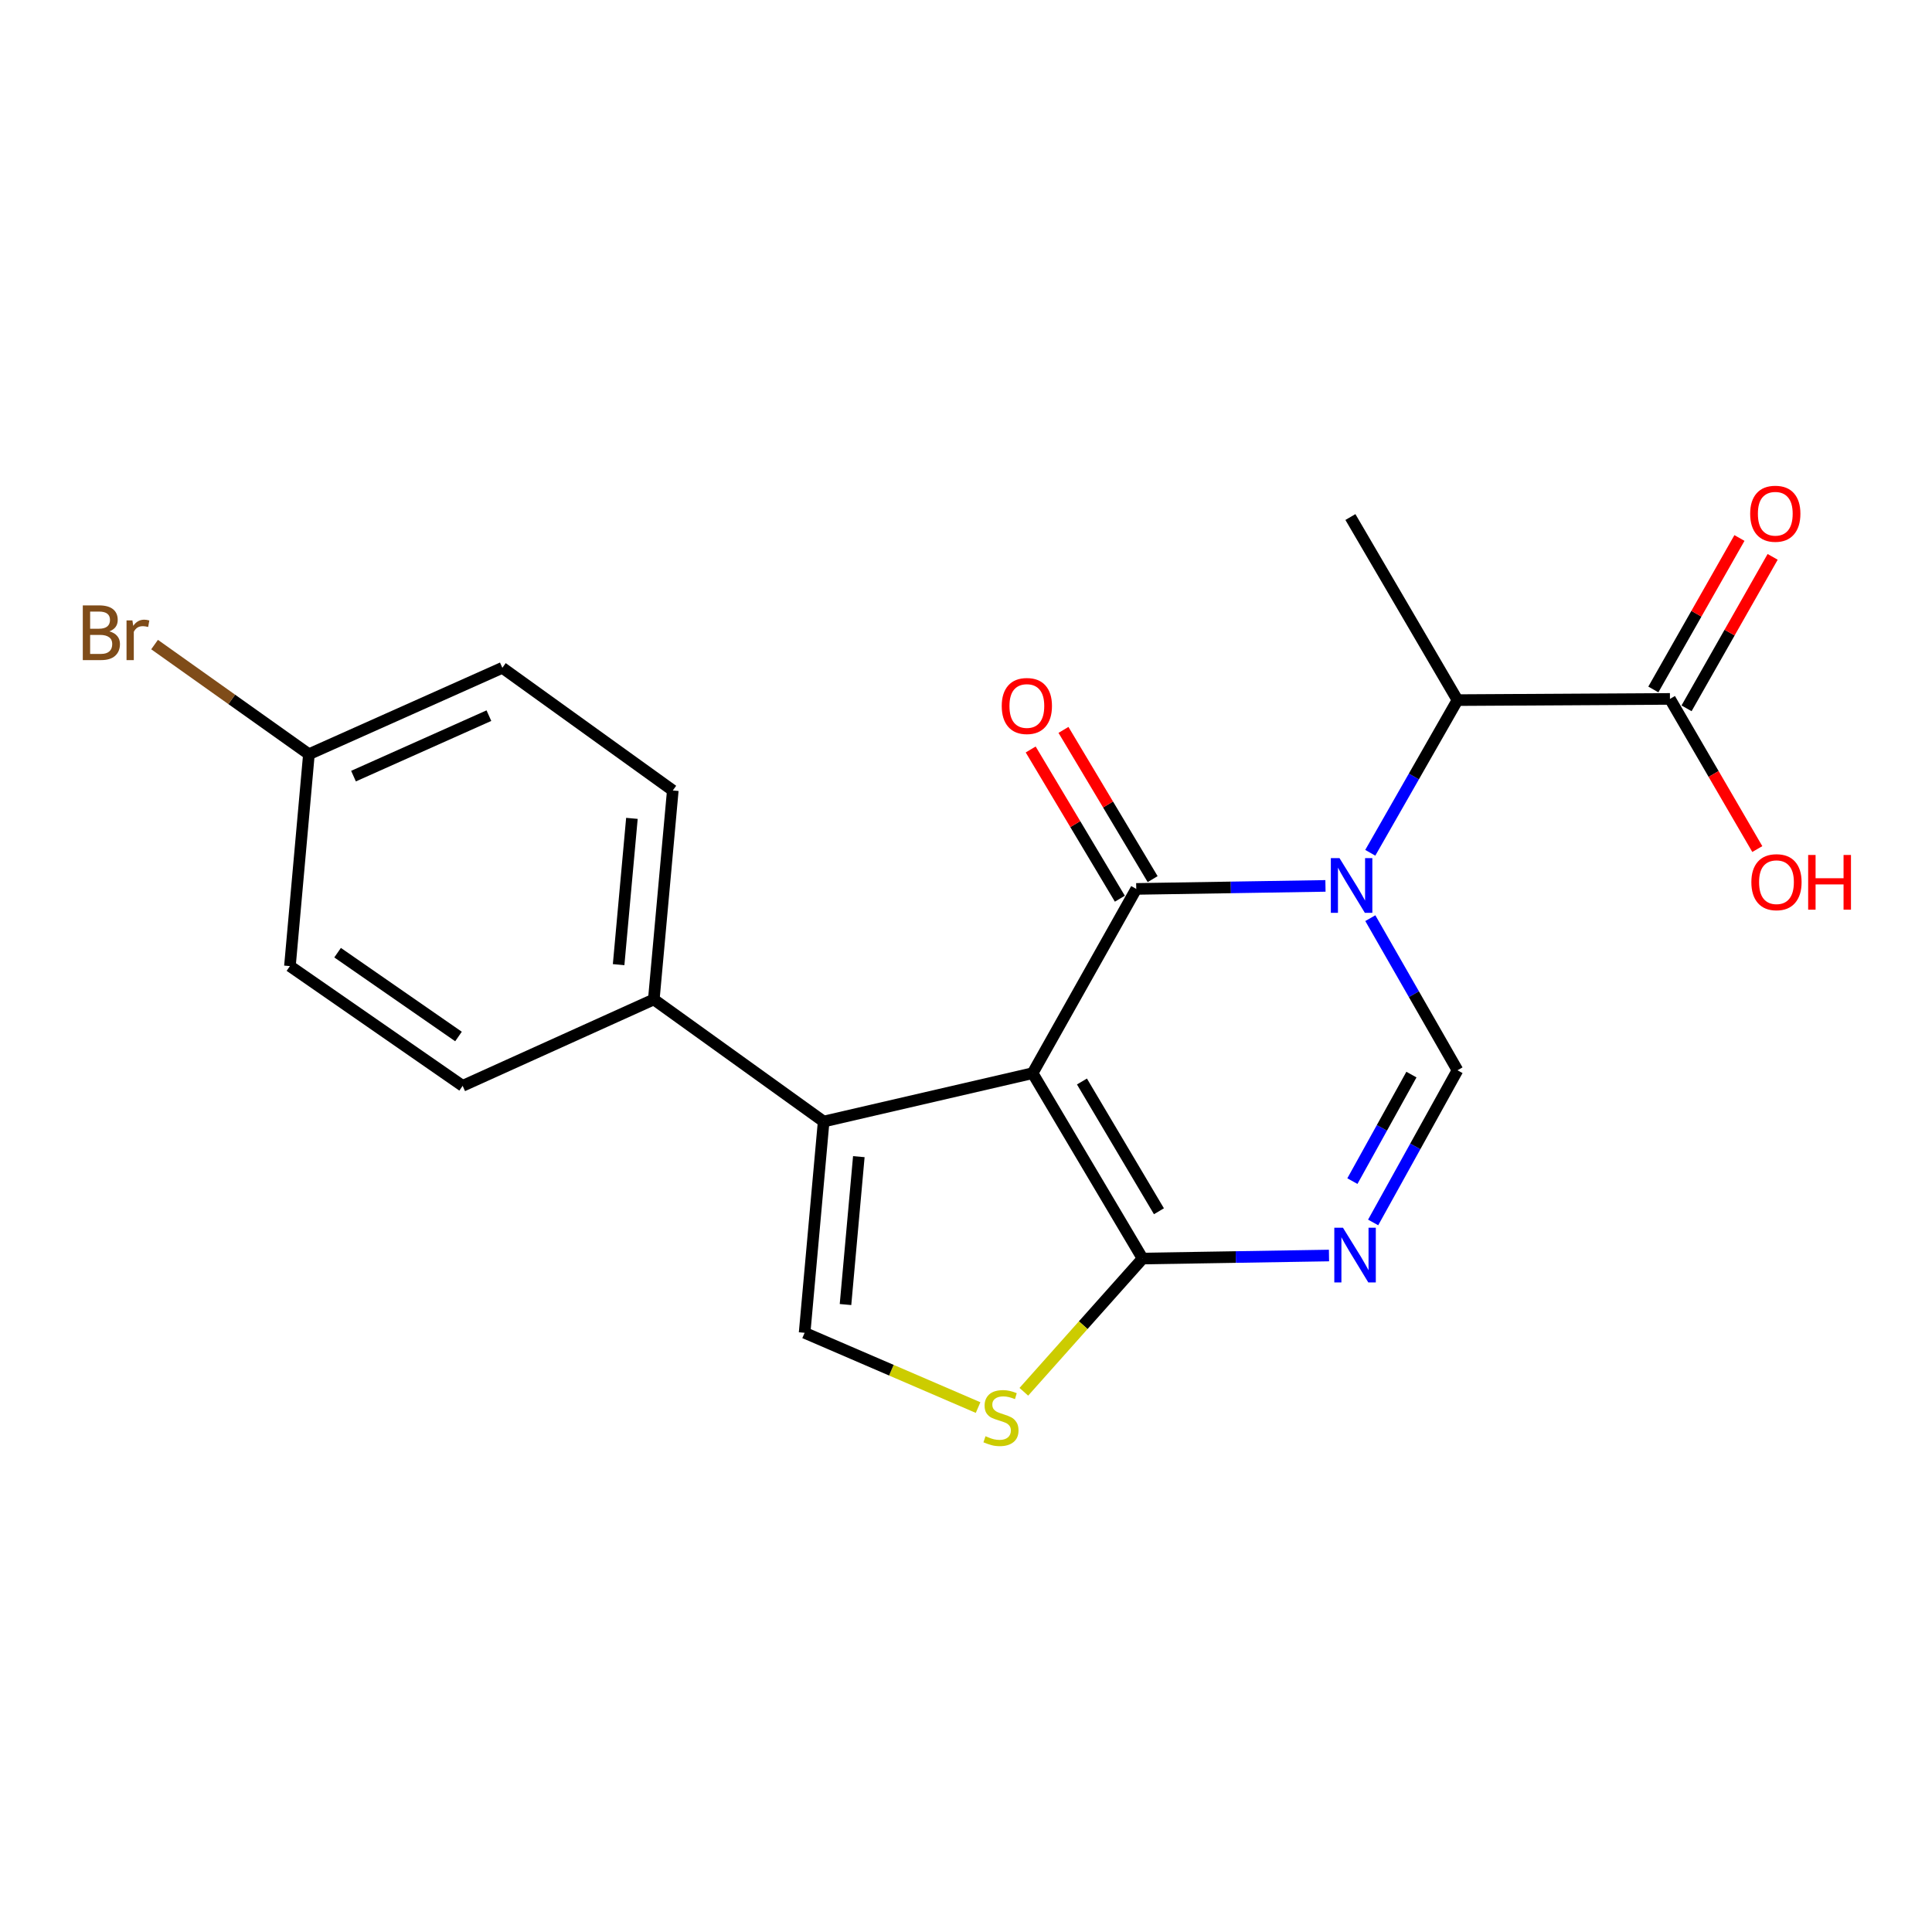 <?xml version='1.0' encoding='iso-8859-1'?>
<svg version='1.1' baseProfile='full'
              xmlns='http://www.w3.org/2000/svg'
                      xmlns:rdkit='http://www.rdkit.org/xml'
                      xmlns:xlink='http://www.w3.org/1999/xlink'
                  xml:space='preserve'
width='1000px' height='1000px' viewBox='0 0 1000 1000'>
<!-- END OF HEADER -->
<rect style='opacity:1.0;fill:#FFFFFF;stroke:none' width='1000' height='1000' x='0' y='0'> </rect>
<path class='bond-0' d='M 534.475,555.477 L 588.12,460.102' style='fill:none;fill-rule:evenodd;stroke:#000000;stroke-width:6px;stroke-linecap:butt;stroke-linejoin:miter;stroke-opacity:1' />
<path class='bond-2' d='M 534.475,555.477 L 591.404,651.423' style='fill:none;fill-rule:evenodd;stroke:#000000;stroke-width:6px;stroke-linecap:butt;stroke-linejoin:miter;stroke-opacity:1' />
<path class='bond-2' d='M 560.014,559.782 L 599.864,626.945' style='fill:none;fill-rule:evenodd;stroke:#000000;stroke-width:6px;stroke-linecap:butt;stroke-linejoin:miter;stroke-opacity:1' />
<path class='bond-4' d='M 534.475,555.477 L 426.318,580.504' style='fill:none;fill-rule:evenodd;stroke:#000000;stroke-width:6px;stroke-linecap:butt;stroke-linejoin:miter;stroke-opacity:1' />
<path class='bond-1' d='M 588.12,460.102 L 637.088,459.32' style='fill:none;fill-rule:evenodd;stroke:#000000;stroke-width:6px;stroke-linecap:butt;stroke-linejoin:miter;stroke-opacity:1' />
<path class='bond-1' d='M 637.088,459.32 L 686.057,458.539' style='fill:none;fill-rule:evenodd;stroke:#0000FF;stroke-width:6px;stroke-linecap:butt;stroke-linejoin:miter;stroke-opacity:1' />
<path class='bond-11' d='M 596.605,455.032 L 573.528,416.412' style='fill:none;fill-rule:evenodd;stroke:#000000;stroke-width:6px;stroke-linecap:butt;stroke-linejoin:miter;stroke-opacity:1' />
<path class='bond-11' d='M 573.528,416.412 L 550.452,377.792' style='fill:none;fill-rule:evenodd;stroke:#FF0000;stroke-width:6px;stroke-linecap:butt;stroke-linejoin:miter;stroke-opacity:1' />
<path class='bond-11' d='M 579.636,465.171 L 556.56,426.551' style='fill:none;fill-rule:evenodd;stroke:#000000;stroke-width:6px;stroke-linecap:butt;stroke-linejoin:miter;stroke-opacity:1' />
<path class='bond-11' d='M 556.56,426.551 L 533.483,387.931' style='fill:none;fill-rule:evenodd;stroke:#FF0000;stroke-width:6px;stroke-linecap:butt;stroke-linejoin:miter;stroke-opacity:1' />
<path class='bond-8' d='M 709.25,441.401 L 731.822,401.889' style='fill:none;fill-rule:evenodd;stroke:#0000FF;stroke-width:6px;stroke-linecap:butt;stroke-linejoin:miter;stroke-opacity:1' />
<path class='bond-8' d='M 731.822,401.889 L 754.393,362.377' style='fill:none;fill-rule:evenodd;stroke:#000000;stroke-width:6px;stroke-linecap:butt;stroke-linejoin:miter;stroke-opacity:1' />
<path class='bond-22' d='M 709.277,475.239 L 731.835,514.606' style='fill:none;fill-rule:evenodd;stroke:#0000FF;stroke-width:6px;stroke-linecap:butt;stroke-linejoin:miter;stroke-opacity:1' />
<path class='bond-22' d='M 731.835,514.606 L 754.393,553.973' style='fill:none;fill-rule:evenodd;stroke:#000000;stroke-width:6px;stroke-linecap:butt;stroke-linejoin:miter;stroke-opacity:1' />
<path class='bond-3' d='M 591.404,651.423 L 639.644,650.638' style='fill:none;fill-rule:evenodd;stroke:#000000;stroke-width:6px;stroke-linecap:butt;stroke-linejoin:miter;stroke-opacity:1' />
<path class='bond-3' d='M 639.644,650.638 L 687.884,649.853' style='fill:none;fill-rule:evenodd;stroke:#0000FF;stroke-width:6px;stroke-linecap:butt;stroke-linejoin:miter;stroke-opacity:1' />
<path class='bond-6' d='M 591.404,651.423 L 560.67,685.905' style='fill:none;fill-rule:evenodd;stroke:#000000;stroke-width:6px;stroke-linecap:butt;stroke-linejoin:miter;stroke-opacity:1' />
<path class='bond-6' d='M 560.67,685.905 L 529.936,720.387' style='fill:none;fill-rule:evenodd;stroke:#CCCC00;stroke-width:6px;stroke-linecap:butt;stroke-linejoin:miter;stroke-opacity:1' />
<path class='bond-5' d='M 710.737,632.739 L 732.565,593.356' style='fill:none;fill-rule:evenodd;stroke:#0000FF;stroke-width:6px;stroke-linecap:butt;stroke-linejoin:miter;stroke-opacity:1' />
<path class='bond-5' d='M 732.565,593.356 L 754.393,553.973' style='fill:none;fill-rule:evenodd;stroke:#000000;stroke-width:6px;stroke-linecap:butt;stroke-linejoin:miter;stroke-opacity:1' />
<path class='bond-5' d='M 699.996,611.342 L 715.276,583.774' style='fill:none;fill-rule:evenodd;stroke:#0000FF;stroke-width:6px;stroke-linecap:butt;stroke-linejoin:miter;stroke-opacity:1' />
<path class='bond-5' d='M 715.276,583.774 L 730.555,556.205' style='fill:none;fill-rule:evenodd;stroke:#000000;stroke-width:6px;stroke-linecap:butt;stroke-linejoin:miter;stroke-opacity:1' />
<path class='bond-7' d='M 426.318,580.504 L 416.467,689.859' style='fill:none;fill-rule:evenodd;stroke:#000000;stroke-width:6px;stroke-linecap:butt;stroke-linejoin:miter;stroke-opacity:1' />
<path class='bond-7' d='M 444.527,598.681 L 437.632,675.229' style='fill:none;fill-rule:evenodd;stroke:#000000;stroke-width:6px;stroke-linecap:butt;stroke-linejoin:miter;stroke-opacity:1' />
<path class='bond-10' d='M 426.318,580.504 L 338.41,517.316' style='fill:none;fill-rule:evenodd;stroke:#000000;stroke-width:6px;stroke-linecap:butt;stroke-linejoin:miter;stroke-opacity:1' />
<path class='bond-21' d='M 506.255,728.558 L 461.361,709.209' style='fill:none;fill-rule:evenodd;stroke:#CCCC00;stroke-width:6px;stroke-linecap:butt;stroke-linejoin:miter;stroke-opacity:1' />
<path class='bond-21' d='M 461.361,709.209 L 416.467,689.859' style='fill:none;fill-rule:evenodd;stroke:#000000;stroke-width:6px;stroke-linecap:butt;stroke-linejoin:miter;stroke-opacity:1' />
<path class='bond-9' d='M 754.393,362.377 L 864.362,361.751' style='fill:none;fill-rule:evenodd;stroke:#000000;stroke-width:6px;stroke-linecap:butt;stroke-linejoin:miter;stroke-opacity:1' />
<path class='bond-20' d='M 754.393,362.377 L 698.969,267.617' style='fill:none;fill-rule:evenodd;stroke:#000000;stroke-width:6px;stroke-linecap:butt;stroke-linejoin:miter;stroke-opacity:1' />
<path class='bond-12' d='M 872.955,366.635 L 895.238,327.432' style='fill:none;fill-rule:evenodd;stroke:#000000;stroke-width:6px;stroke-linecap:butt;stroke-linejoin:miter;stroke-opacity:1' />
<path class='bond-12' d='M 895.238,327.432 L 917.521,288.229' style='fill:none;fill-rule:evenodd;stroke:#FF0000;stroke-width:6px;stroke-linecap:butt;stroke-linejoin:miter;stroke-opacity:1' />
<path class='bond-12' d='M 855.77,356.867 L 878.053,317.664' style='fill:none;fill-rule:evenodd;stroke:#000000;stroke-width:6px;stroke-linecap:butt;stroke-linejoin:miter;stroke-opacity:1' />
<path class='bond-12' d='M 878.053,317.664 L 900.336,278.461' style='fill:none;fill-rule:evenodd;stroke:#FF0000;stroke-width:6px;stroke-linecap:butt;stroke-linejoin:miter;stroke-opacity:1' />
<path class='bond-15' d='M 864.362,361.751 L 886.969,400.611' style='fill:none;fill-rule:evenodd;stroke:#000000;stroke-width:6px;stroke-linecap:butt;stroke-linejoin:miter;stroke-opacity:1' />
<path class='bond-15' d='M 886.969,400.611 L 909.576,439.472' style='fill:none;fill-rule:evenodd;stroke:#FF0000;stroke-width:6px;stroke-linecap:butt;stroke-linejoin:miter;stroke-opacity:1' />
<path class='bond-13' d='M 338.41,517.316 L 348.239,409.147' style='fill:none;fill-rule:evenodd;stroke:#000000;stroke-width:6px;stroke-linecap:butt;stroke-linejoin:miter;stroke-opacity:1' />
<path class='bond-13' d='M 320.199,499.302 L 327.078,423.584' style='fill:none;fill-rule:evenodd;stroke:#000000;stroke-width:6px;stroke-linecap:butt;stroke-linejoin:miter;stroke-opacity:1' />
<path class='bond-14' d='M 338.41,517.316 L 239.466,562.033' style='fill:none;fill-rule:evenodd;stroke:#000000;stroke-width:6px;stroke-linecap:butt;stroke-linejoin:miter;stroke-opacity:1' />
<path class='bond-17' d='M 348.239,409.147 L 260.012,345.663' style='fill:none;fill-rule:evenodd;stroke:#000000;stroke-width:6px;stroke-linecap:butt;stroke-linejoin:miter;stroke-opacity:1' />
<path class='bond-18' d='M 239.466,562.033 L 150.065,500.053' style='fill:none;fill-rule:evenodd;stroke:#000000;stroke-width:6px;stroke-linecap:butt;stroke-linejoin:miter;stroke-opacity:1' />
<path class='bond-18' d='M 237.318,536.491 L 174.737,493.105' style='fill:none;fill-rule:evenodd;stroke:#000000;stroke-width:6px;stroke-linecap:butt;stroke-linejoin:miter;stroke-opacity:1' />
<path class='bond-16' d='M 159.893,390.38 L 150.065,500.053' style='fill:none;fill-rule:evenodd;stroke:#000000;stroke-width:6px;stroke-linecap:butt;stroke-linejoin:miter;stroke-opacity:1' />
<path class='bond-19' d='M 159.893,390.38 L 119.95,362.005' style='fill:none;fill-rule:evenodd;stroke:#000000;stroke-width:6px;stroke-linecap:butt;stroke-linejoin:miter;stroke-opacity:1' />
<path class='bond-19' d='M 119.95,362.005 L 80.007,333.63' style='fill:none;fill-rule:evenodd;stroke:#7F4C19;stroke-width:6px;stroke-linecap:butt;stroke-linejoin:miter;stroke-opacity:1' />
<path class='bond-23' d='M 159.893,390.38 L 260.012,345.663' style='fill:none;fill-rule:evenodd;stroke:#000000;stroke-width:6px;stroke-linecap:butt;stroke-linejoin:miter;stroke-opacity:1' />
<path class='bond-23' d='M 182.972,401.721 L 253.056,370.419' style='fill:none;fill-rule:evenodd;stroke:#000000;stroke-width:6px;stroke-linecap:butt;stroke-linejoin:miter;stroke-opacity:1' />
<path  class='atom-2' d='M 693.323 444.163
L 702.603 459.163
Q 703.523 460.643, 705.003 463.323
Q 706.483 466.003, 706.563 466.163
L 706.563 444.163
L 710.323 444.163
L 710.323 472.483
L 706.443 472.483
L 696.483 456.083
Q 695.323 454.163, 694.083 451.963
Q 692.883 449.763, 692.523 449.083
L 692.523 472.483
L 688.843 472.483
L 688.843 444.163
L 693.323 444.163
' fill='#0000FF'/>
<path  class='atom-4' d='M 695.113 635.473
L 704.393 650.473
Q 705.313 651.953, 706.793 654.633
Q 708.273 657.313, 708.353 657.473
L 708.353 635.473
L 712.113 635.473
L 712.113 663.793
L 708.233 663.793
L 698.273 647.393
Q 697.113 645.473, 695.873 643.273
Q 694.673 641.073, 694.313 640.393
L 694.313 663.793
L 690.633 663.793
L 690.633 635.473
L 695.113 635.473
' fill='#0000FF'/>
<path  class='atom-7' d='M 510.102 743.384
Q 510.422 743.504, 511.742 744.064
Q 513.062 744.624, 514.502 744.984
Q 515.982 745.304, 517.422 745.304
Q 520.102 745.304, 521.662 744.024
Q 523.222 742.704, 523.222 740.424
Q 523.222 738.864, 522.422 737.904
Q 521.662 736.944, 520.462 736.424
Q 519.262 735.904, 517.262 735.304
Q 514.742 734.544, 513.222 733.824
Q 511.742 733.104, 510.662 731.584
Q 509.622 730.064, 509.622 727.504
Q 509.622 723.944, 512.022 721.744
Q 514.462 719.544, 519.262 719.544
Q 522.542 719.544, 526.262 721.104
L 525.342 724.184
Q 521.942 722.784, 519.382 722.784
Q 516.622 722.784, 515.102 723.944
Q 513.582 725.064, 513.622 727.024
Q 513.622 728.544, 514.382 729.464
Q 515.182 730.384, 516.302 730.904
Q 517.462 731.424, 519.382 732.024
Q 521.942 732.824, 523.462 733.624
Q 524.982 734.424, 526.062 736.064
Q 527.182 737.664, 527.182 740.424
Q 527.182 744.344, 524.542 746.464
Q 521.942 748.544, 517.582 748.544
Q 515.062 748.544, 513.142 747.984
Q 511.262 747.464, 509.022 746.544
L 510.102 743.384
' fill='#CCCC00'/>
<path  class='atom-12' d='M 518.499 365.422
Q 518.499 358.622, 521.859 354.822
Q 525.219 351.022, 531.499 351.022
Q 537.779 351.022, 541.139 354.822
Q 544.499 358.622, 544.499 365.422
Q 544.499 372.302, 541.099 376.222
Q 537.699 380.102, 531.499 380.102
Q 525.259 380.102, 521.859 376.222
Q 518.499 372.342, 518.499 365.422
M 531.499 376.902
Q 535.819 376.902, 538.139 374.022
Q 540.499 371.102, 540.499 365.422
Q 540.499 359.862, 538.139 357.062
Q 535.819 354.222, 531.499 354.222
Q 527.179 354.222, 524.819 357.022
Q 522.499 359.822, 522.499 365.422
Q 522.499 371.142, 524.819 374.022
Q 527.179 376.902, 531.499 376.902
' fill='#FF0000'/>
<path  class='atom-13' d='M 905.886 265.907
Q 905.886 259.107, 909.246 255.307
Q 912.606 251.507, 918.886 251.507
Q 925.166 251.507, 928.526 255.307
Q 931.886 259.107, 931.886 265.907
Q 931.886 272.787, 928.486 276.707
Q 925.086 280.587, 918.886 280.587
Q 912.646 280.587, 909.246 276.707
Q 905.886 272.827, 905.886 265.907
M 918.886 277.387
Q 923.206 277.387, 925.526 274.507
Q 927.886 271.587, 927.886 265.907
Q 927.886 260.347, 925.526 257.547
Q 923.206 254.707, 918.886 254.707
Q 914.566 254.707, 912.206 257.507
Q 909.886 260.307, 909.886 265.907
Q 909.886 271.627, 912.206 274.507
Q 914.566 277.387, 918.886 277.387
' fill='#FF0000'/>
<path  class='atom-16' d='M 906.501 456.613
Q 906.501 449.813, 909.861 446.013
Q 913.221 442.213, 919.501 442.213
Q 925.781 442.213, 929.141 446.013
Q 932.501 449.813, 932.501 456.613
Q 932.501 463.493, 929.101 467.413
Q 925.701 471.293, 919.501 471.293
Q 913.261 471.293, 909.861 467.413
Q 906.501 463.533, 906.501 456.613
M 919.501 468.093
Q 923.821 468.093, 926.141 465.213
Q 928.501 462.293, 928.501 456.613
Q 928.501 451.053, 926.141 448.253
Q 923.821 445.413, 919.501 445.413
Q 915.181 445.413, 912.821 448.213
Q 910.501 451.013, 910.501 456.613
Q 910.501 462.333, 912.821 465.213
Q 915.181 468.093, 919.501 468.093
' fill='#FF0000'/>
<path  class='atom-16' d='M 935.901 442.533
L 939.741 442.533
L 939.741 454.573
L 954.221 454.573
L 954.221 442.533
L 958.061 442.533
L 958.061 470.853
L 954.221 470.853
L 954.221 457.773
L 939.741 457.773
L 939.741 470.853
L 935.901 470.853
L 935.901 442.533
' fill='#FF0000'/>
<path  class='atom-20' d='M 56.613 326.79
Q 59.333 327.55, 60.693 329.23
Q 62.093 330.87, 62.093 333.31
Q 62.093 337.23, 59.573 339.47
Q 57.093 341.67, 52.373 341.67
L 42.853 341.67
L 42.853 313.35
L 51.213 313.35
Q 56.053 313.35, 58.493 315.31
Q 60.933 317.27, 60.933 320.87
Q 60.933 325.15, 56.613 326.79
M 46.653 316.55
L 46.653 325.43
L 51.213 325.43
Q 54.013 325.43, 55.453 324.31
Q 56.933 323.15, 56.933 320.87
Q 56.933 316.55, 51.213 316.55
L 46.653 316.55
M 52.373 338.47
Q 55.133 338.47, 56.613 337.15
Q 58.093 335.83, 58.093 333.31
Q 58.093 330.99, 56.453 329.83
Q 54.853 328.63, 51.773 328.63
L 46.653 328.63
L 46.653 338.47
L 52.373 338.47
' fill='#7F4C19'/>
<path  class='atom-20' d='M 68.533 321.11
L 68.973 323.95
Q 71.133 320.75, 74.653 320.75
Q 75.773 320.75, 77.293 321.15
L 76.693 324.51
Q 74.973 324.11, 74.013 324.11
Q 72.333 324.11, 71.213 324.79
Q 70.133 325.43, 69.253 326.99
L 69.253 341.67
L 65.493 341.67
L 65.493 321.11
L 68.533 321.11
' fill='#7F4C19'/>
</svg>
